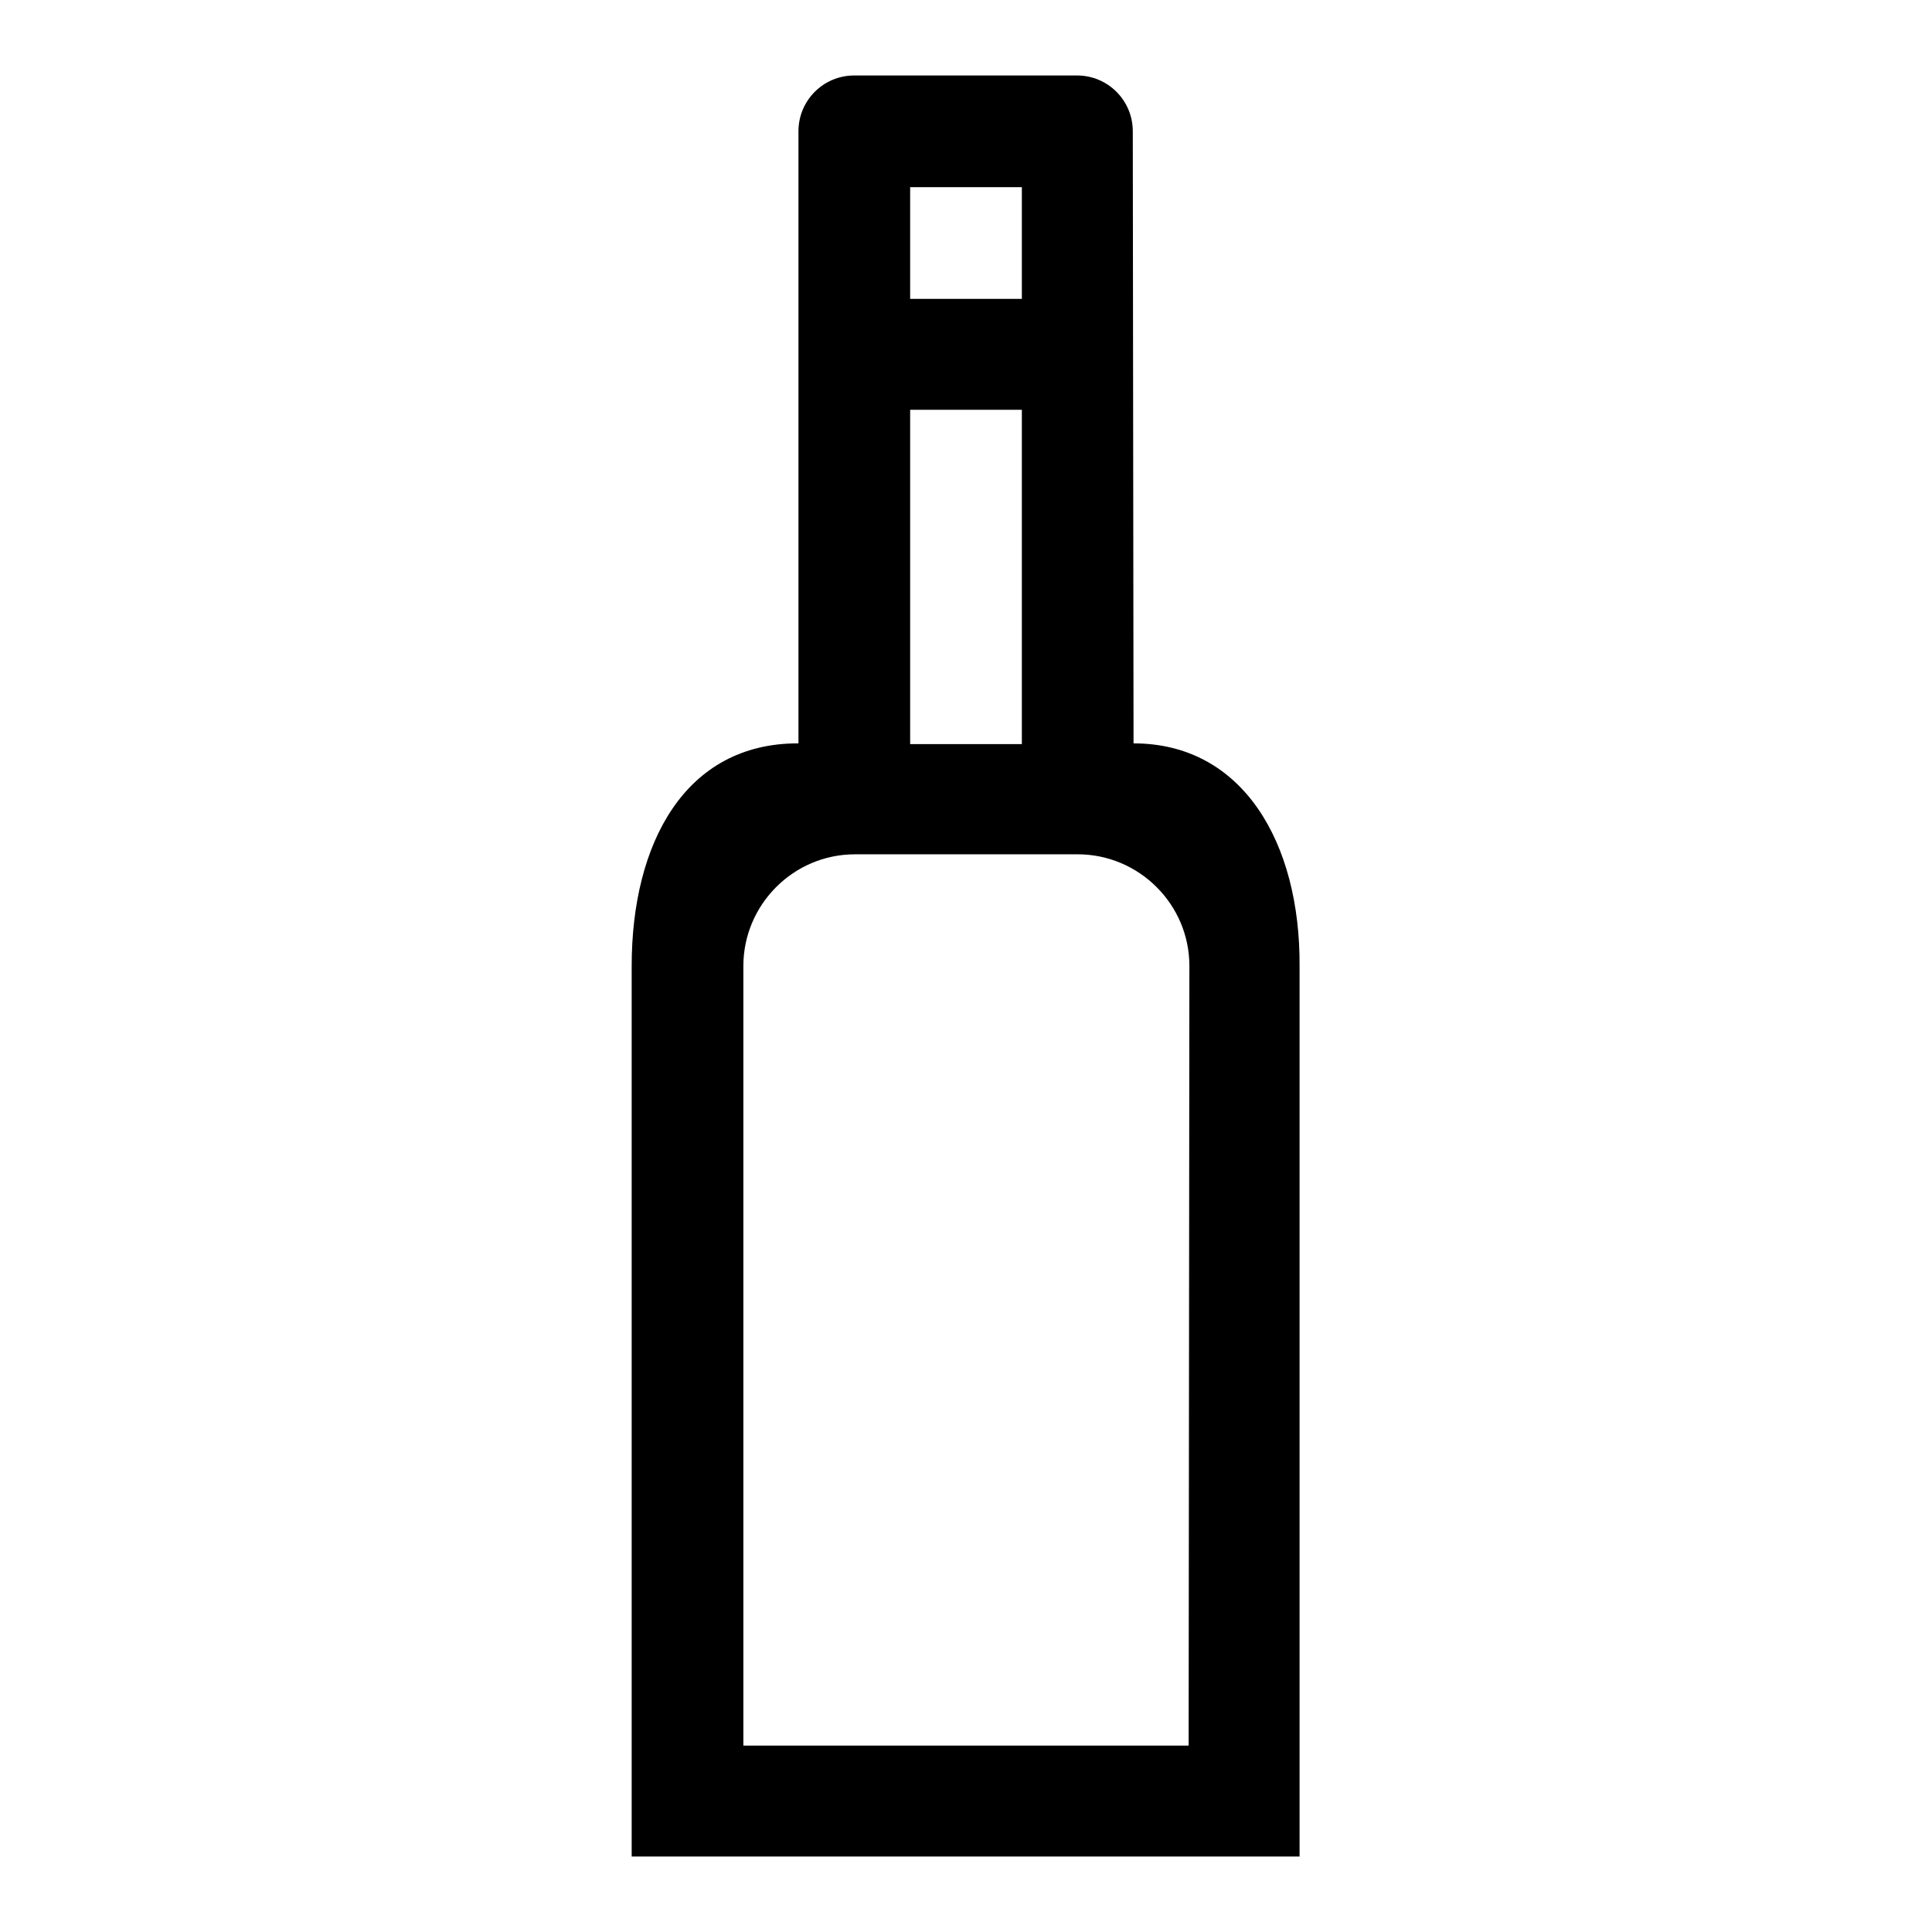 <?xml version="1.0" encoding="utf-8"?>
<!-- Svg Vector Icons : http://www.onlinewebfonts.com/icon -->
<!DOCTYPE svg PUBLIC "-//W3C//DTD SVG 1.1//EN" "http://www.w3.org/Graphics/SVG/1.1/DTD/svg11.dtd">
<svg version="1.1" xmlns="http://www.w3.org/2000/svg" xmlns:xlink="http://www.w3.org/1999/xlink" x="0px" y="0px" viewBox="0 0 256 256" enable-background="new 0 0 256 256" xml:space="preserve">
<g><g><path fill="#000000" d="M157.5,231.3h-59V128c0-8.1,6.6-14.8,14.8-14.8h29.5c8.1,0,14.8,6.6,14.8,14.8L157.5,231.3L157.5,231.3z M120.6,54.3h14.8v44.3h-14.8V54.3z M120.6,24.8h14.8v14.8h-14.8V24.8z M150.2,98.5L150.2,98.5l-0.1-81.1c0-4.1-3.3-7.4-7.4-7.4h-29.5c-4.1,0-7.4,3.3-7.4,7.4v81.1h-0.1c-14.9,0-22,13.2-22,29.5v118h88.5V128C172.3,111.7,164.7,98.5,150.2,98.5L150.2,98.5z"/></g></g>
</svg>